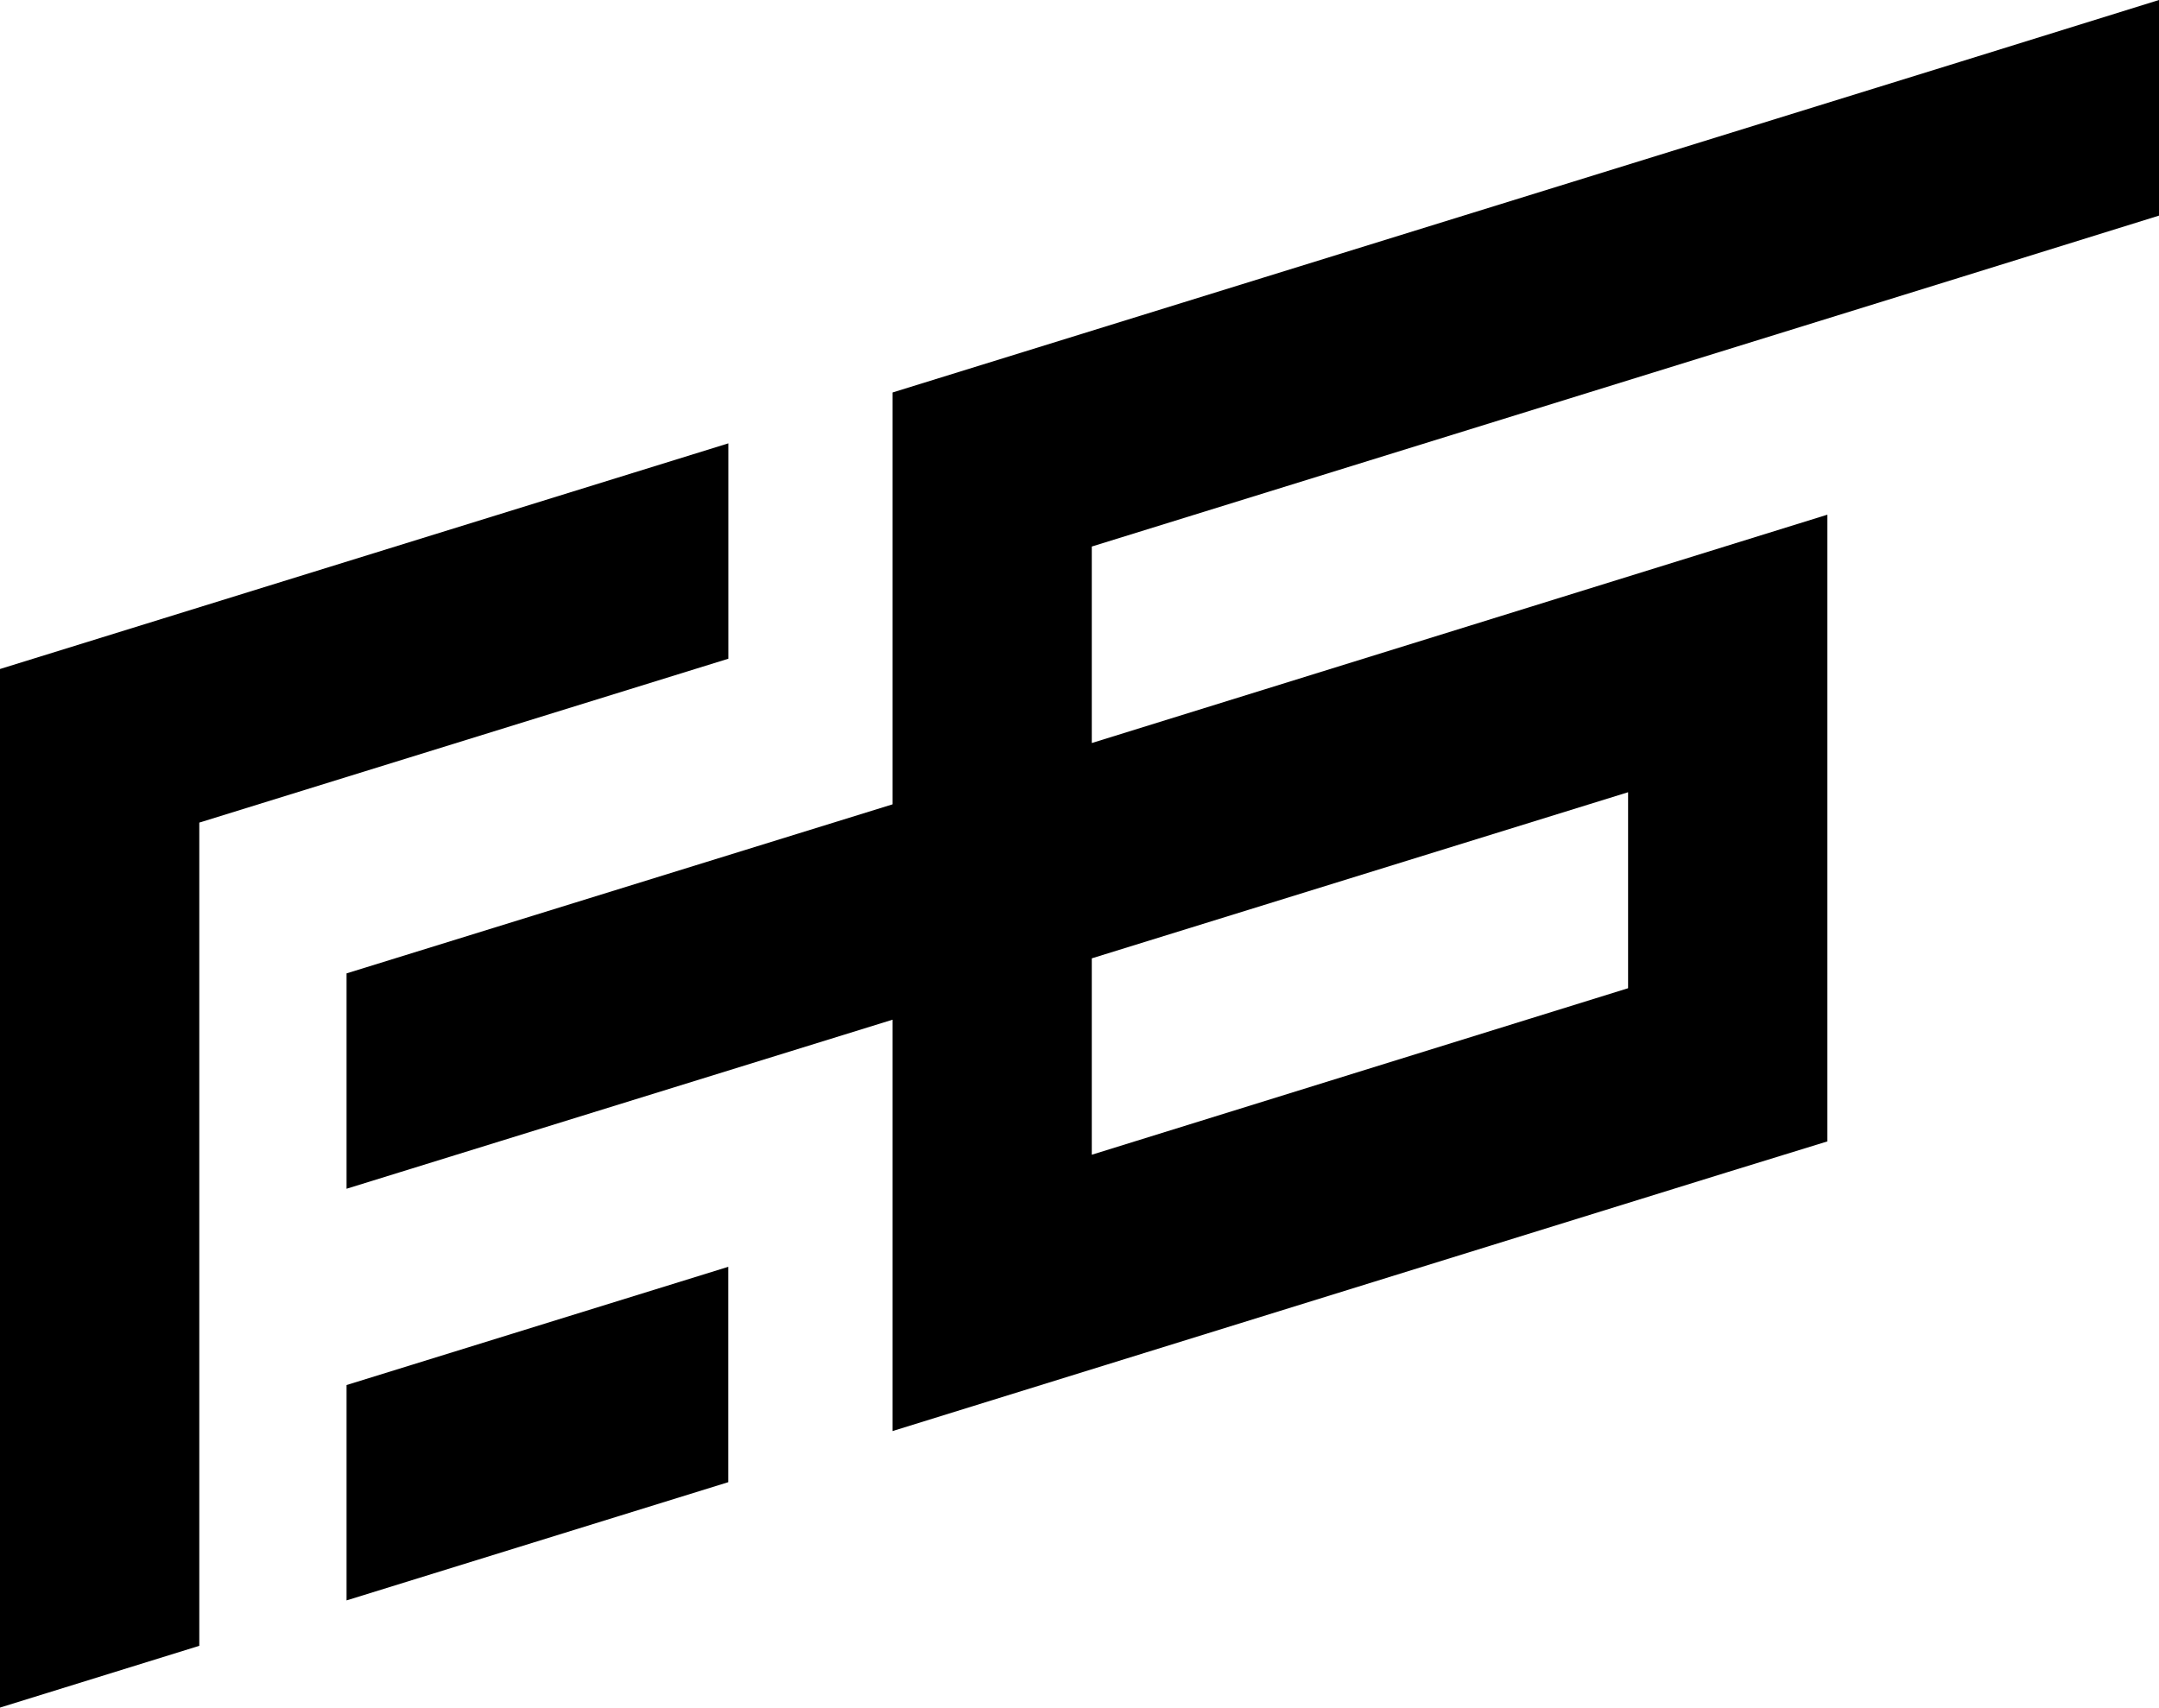 <?xml version="1.0" encoding="UTF-8"?>
<svg xmlns="http://www.w3.org/2000/svg" id="Layer_1" data-name="Layer 1" viewBox="0 0 427.81 338.4">
  <path d="M322.61,157v38.84l-106.27,33V189.92ZM388.33,12.27,176.86,77.78V159.4L68.67,192.9v42.68l108.19-33.5V283.6l165.49-51.32,19.74-6.08V102L216.34,147.25V108.31L388.33,55l39.48-12.27V0L388.33,12.27Z"></path>
  <polygon points="144.33 87.86 0 132.58 0 338.4 39.49 326.16 39.49 163.02 144.33 130.54 144.33 87.86"></polygon>
  <polygon points="68.67 317.16 144.31 293.73 144.31 251.05 68.67 274.48 68.67 317.16"></polygon>
</svg>
